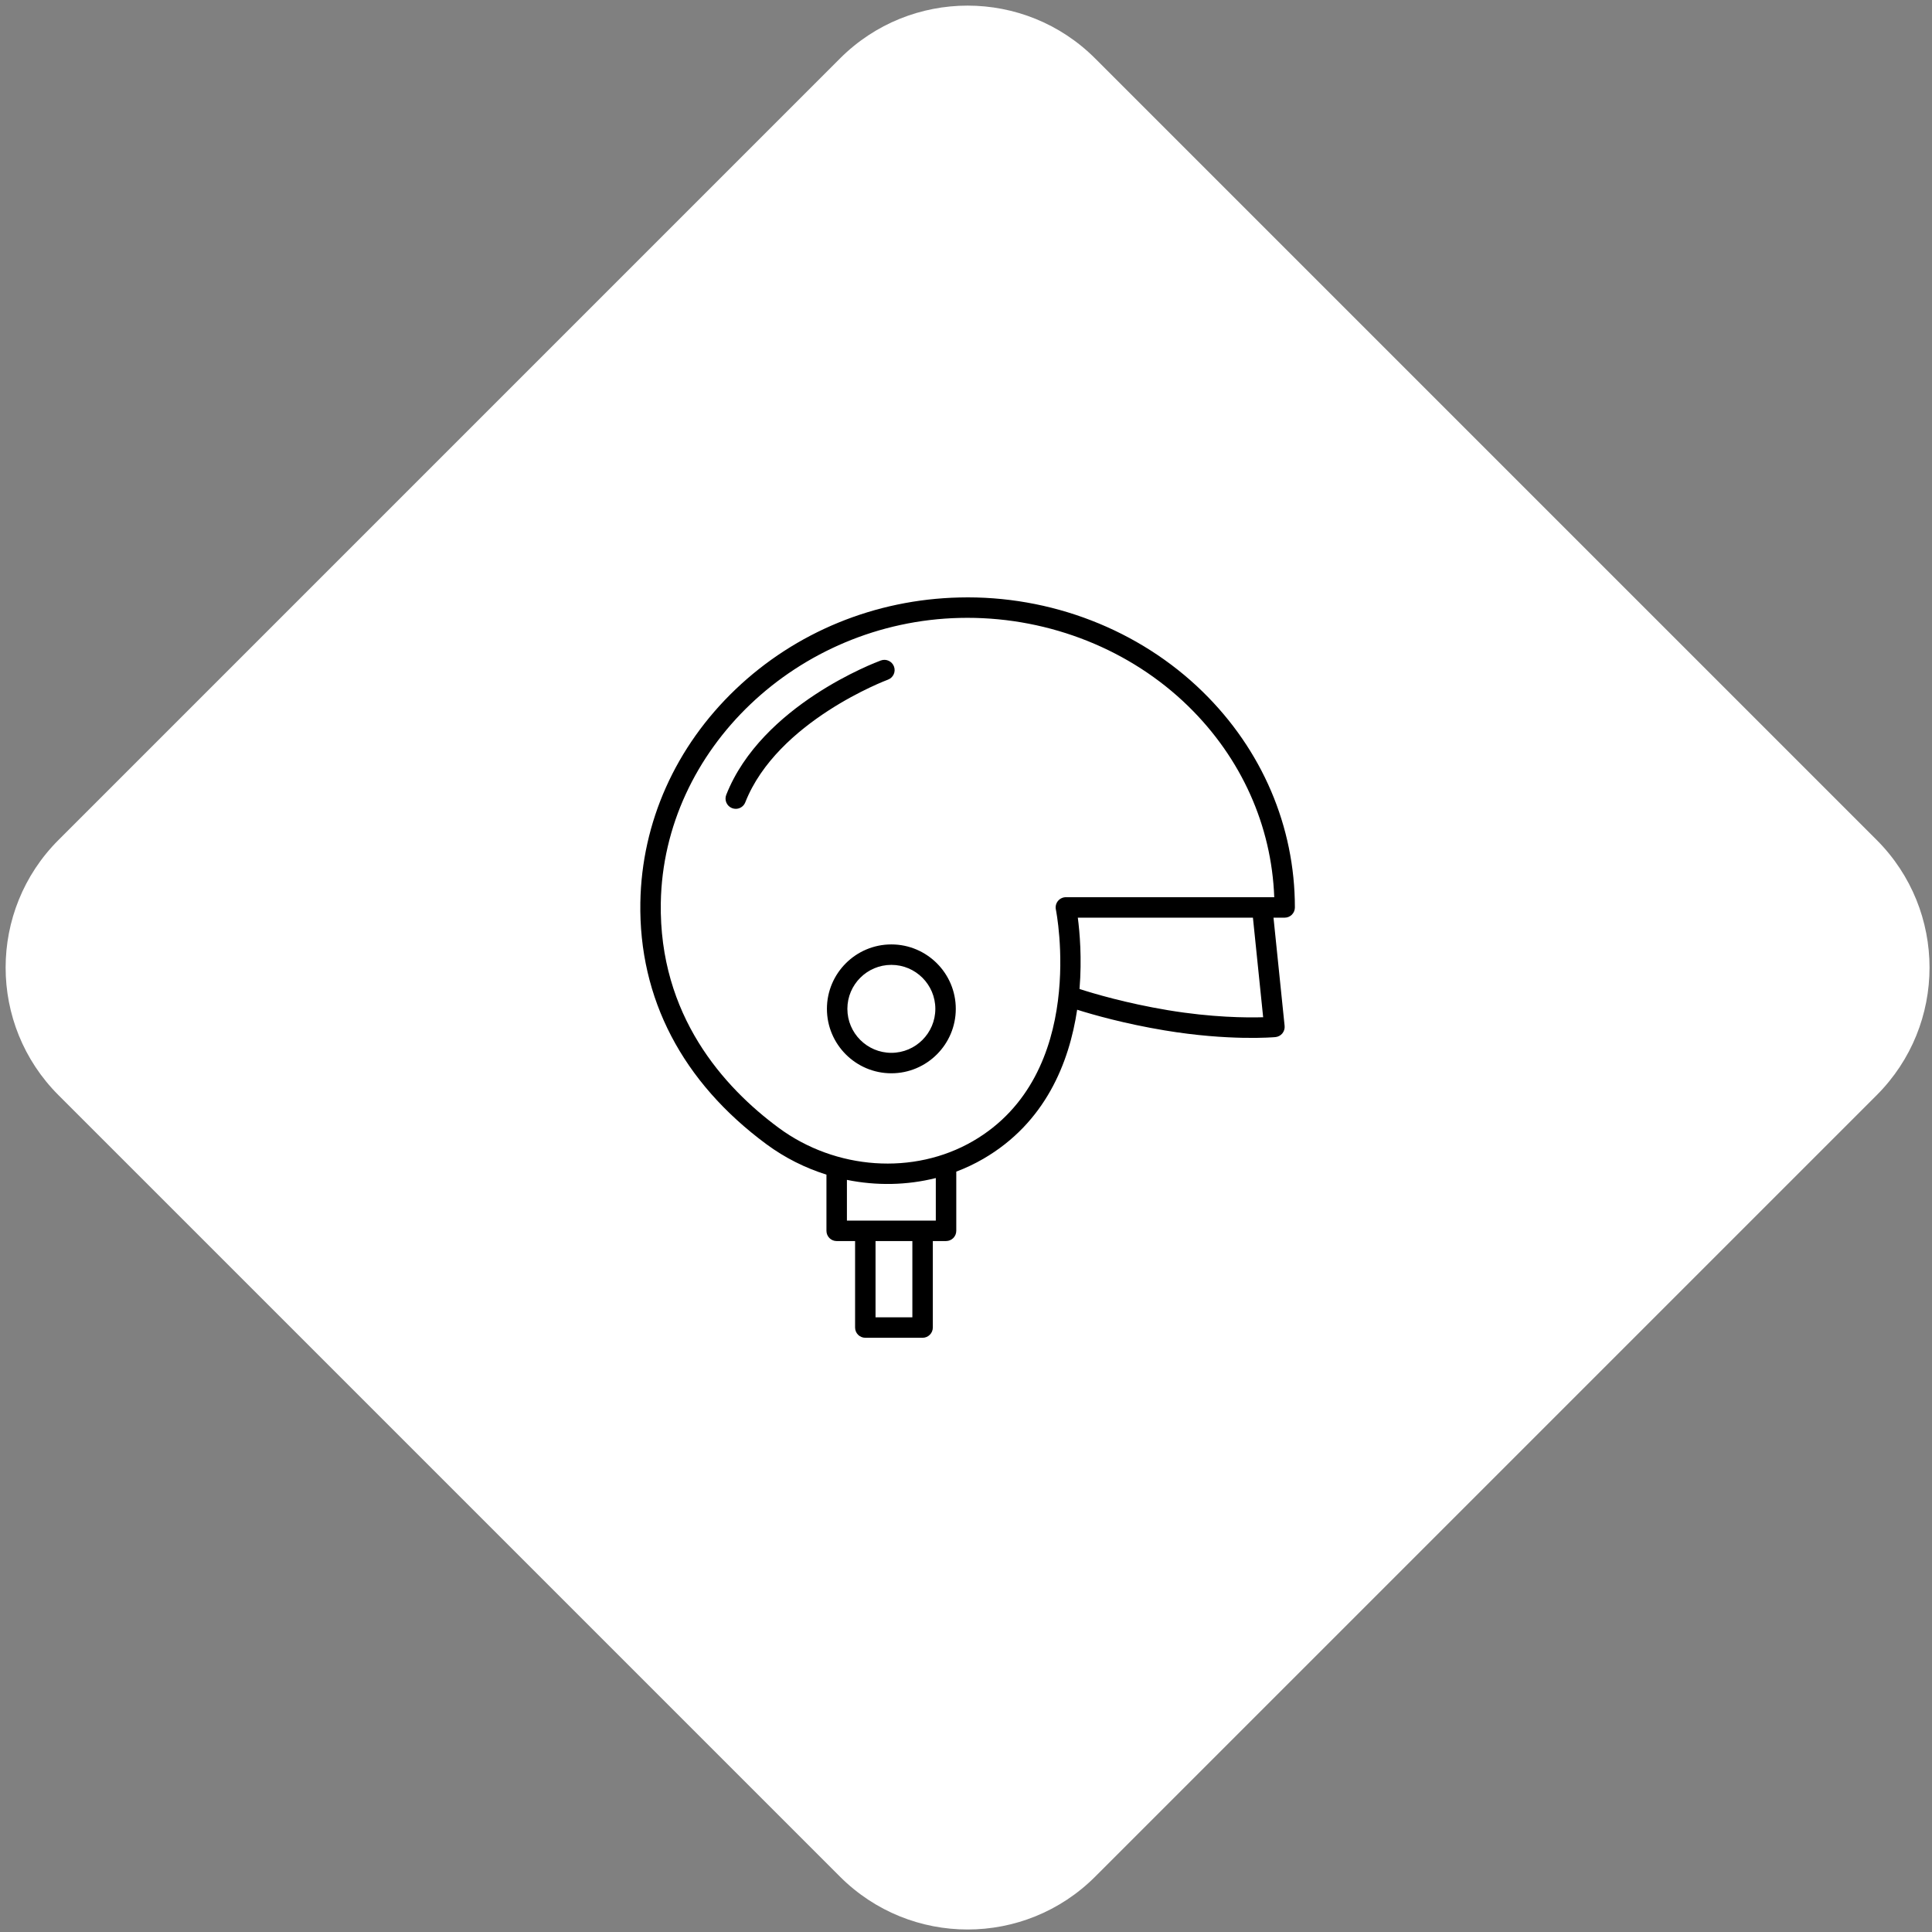 <?xml version="1.0" encoding="utf-8"?>
<!-- Generator: Adobe Illustrator 16.0.0, SVG Export Plug-In . SVG Version: 6.00 Build 0)  -->
<!DOCTYPE svg PUBLIC "-//W3C//DTD SVG 1.1//EN" "http://www.w3.org/Graphics/SVG/1.1/DTD/svg11.dtd">
<svg version="1.1" id="Ebene_1" xmlns="http://www.w3.org/2000/svg" xmlns:xlink="http://www.w3.org/1999/xlink" x="0px" y="0px"
	 width="130px" height="130px" viewBox="0 0 130 130" enable-background="new 0 0 130 130" xml:space="preserve">
<rect x="0" y="0" width="130" height="130" fill="#808080" stroke="none"/>
<path fill="#FFFFFF" d="M73.691,126.277c-4.739,4.74-12.428,4.74-17.169,0L3.935,73.691c-4.741-4.74-4.742-12.428,0-17.17
	L56.522,3.934c4.742-4.741,12.43-4.741,17.169,0l52.588,52.587c4.74,4.742,4.74,12.43,0,17.17L73.691,126.277z"/>
<path d="M62.079,90.016h-3.854c-0.38,0-0.688-0.308-0.688-0.688v-5.82h-1.239c-0.38,0-0.688-0.308-0.688-0.688v-3.782
	c-1.428-0.447-2.797-1.13-4.034-2.043l0,0c-5.661-4.181-8.597-9.809-8.488-16.273c0.091-5.391,2.368-10.485,6.413-14.345
	c4.035-3.851,9.383-6.043,15.057-6.174c6.129-0.151,12.098,2.167,16.362,6.335c4.005,3.913,6.21,9.07,6.21,14.522
	c0,0.38-0.308,0.688-0.688,0.688h-0.751l0.748,7.28c0.019,0.183-0.037,0.365-0.153,0.508c-0.117,0.142-0.286,0.231-0.47,0.248
	c-0.125,0.011-3.12,0.271-7.465-0.454c-2.686-0.448-4.793-1.048-5.872-1.388c-0.532,3.549-2.131,7.606-6.32,10.035
	c-0.582,0.337-1.188,0.623-1.813,0.859v3.983c0,0.38-0.308,0.688-0.688,0.688h-0.89v5.82C62.767,89.708,62.459,90.016,62.079,90.016
	z M58.913,88.64h2.478v-5.133h-2.478V88.64z M62.079,82.131h0.889v-2.863c-1.939,0.489-3.995,0.526-5.981,0.123v2.74H62.079
	L62.079,82.131z M65.091,41.572c-0.167,0-0.335,0.002-0.502,0.006c-10.925,0.252-19.952,8.85-20.125,19.166
	c-0.127,7.582,4.241,12.419,7.929,15.143l0,0c3.846,2.841,9.1,3.202,13.074,0.898c7.787-4.514,5.603-15.476,5.58-15.586
	c-0.042-0.202,0.009-0.413,0.14-0.574c0.131-0.16,0.327-0.254,0.534-0.254h13.198c0.006,0,0.011,0,0.017,0h0.805
	c-0.178-4.823-2.215-9.363-5.783-12.85C76.072,43.725,70.678,41.572,65.091,41.572z M72.639,66.547
	c0.926,0.3,3.122,0.955,5.938,1.425c2.969,0.495,5.311,0.509,6.418,0.476l-0.688-6.7H72.524
	C72.652,62.728,72.806,64.489,72.639,66.547z M59.977,72.219c-2.391,0-4.335-1.945-4.335-4.336s1.944-4.335,4.335-4.335
	c2.392,0,4.336,1.944,4.336,4.335S62.367,72.219,59.977,72.219z M59.977,64.924c-1.632,0-2.959,1.327-2.959,2.959
	s1.327,2.96,2.959,2.96s2.96-1.328,2.96-2.96S61.608,64.924,59.977,64.924z M49.508,54.425c-0.084,0-0.17-0.016-0.252-0.048
	c-0.354-0.14-0.527-0.539-0.389-0.893c2.38-6.043,10.079-8.923,10.405-9.043c0.356-0.13,0.752,0.053,0.883,0.409
	c0.132,0.356-0.052,0.752-0.408,0.883c-0.074,0.028-7.447,2.793-9.599,8.255C50.041,54.26,49.782,54.425,49.508,54.425z"/>
</svg>
